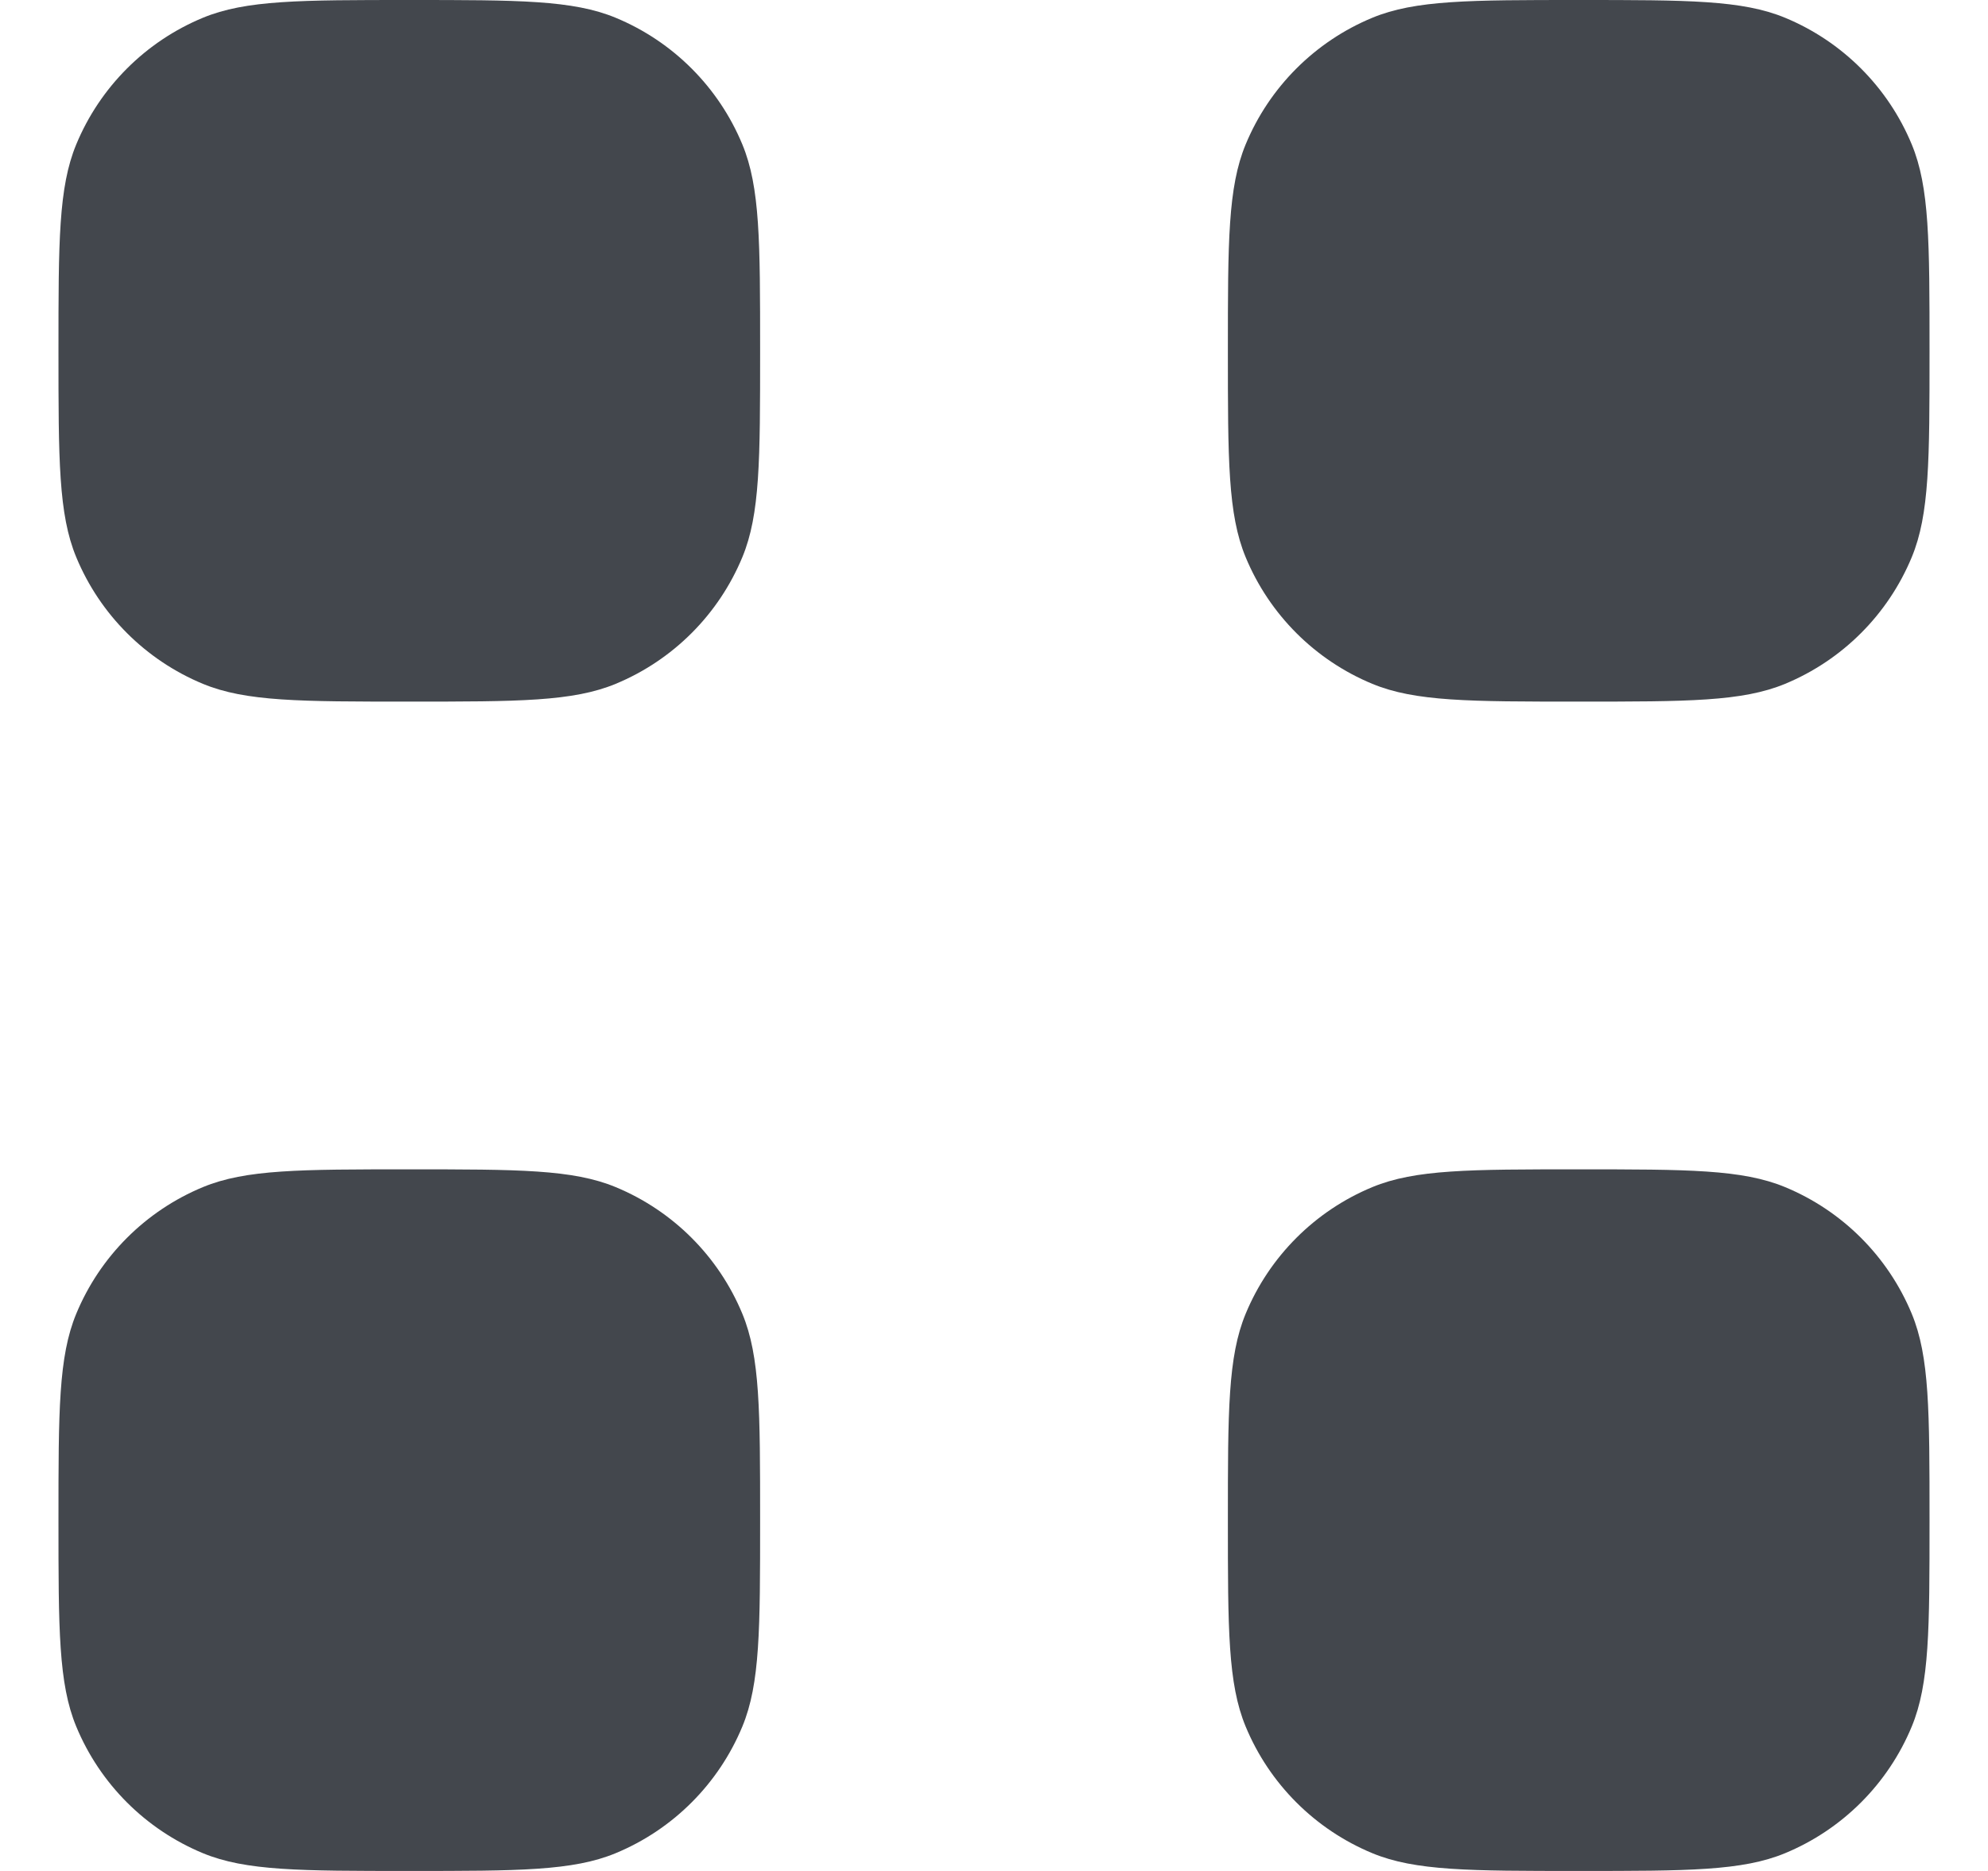 <svg width="17" height="16" viewBox="0 0 17 16" fill="none" xmlns="http://www.w3.org/2000/svg">
<path d="M0.5 3C0.5 2.068 0.5 1.602 0.652 1.235C0.855 0.745 1.245 0.355 1.735 0.152C2.102 0 2.568 0 3.5 0C4.432 0 4.898 0 5.265 0.152C5.755 0.355 6.145 0.745 6.348 1.235C6.5 1.602 6.5 2.068 6.5 3C6.5 3.932 6.5 4.398 6.348 4.765C6.145 5.255 5.755 5.645 5.265 5.848C4.898 6 4.432 6 3.5 6C2.568 6 2.102 6 1.735 5.848C1.245 5.645 0.855 5.255 0.652 4.765C0.5 4.398 0.5 3.932 0.5 3Z" fill="#43474D"/>
<path d="M10.5 3C10.5 2.068 10.5 1.602 10.652 1.235C10.855 0.745 11.245 0.355 11.735 0.152C12.102 0 12.568 0 13.5 0C14.432 0 14.898 0 15.265 0.152C15.755 0.355 16.145 0.745 16.348 1.235C16.5 1.602 16.5 2.068 16.5 3C16.5 3.932 16.5 4.398 16.348 4.765C16.145 5.255 15.755 5.645 15.265 5.848C14.898 6 14.432 6 13.5 6C12.568 6 12.102 6 11.735 5.848C11.245 5.645 10.855 5.255 10.652 4.765C10.5 4.398 10.5 3.932 10.5 3Z" fill="#43474D"/>
<path d="M0.5 13C0.5 12.068 0.5 11.602 0.652 11.235C0.855 10.745 1.245 10.355 1.735 10.152C2.102 10 2.568 10 3.5 10C4.432 10 4.898 10 5.265 10.152C5.755 10.355 6.145 10.745 6.348 11.235C6.5 11.602 6.5 12.068 6.5 13C6.5 13.932 6.5 14.398 6.348 14.765C6.145 15.255 5.755 15.645 5.265 15.848C4.898 16 4.432 16 3.5 16C2.568 16 2.102 16 1.735 15.848C1.245 15.645 0.855 15.255 0.652 14.765C0.5 14.398 0.5 13.932 0.5 13Z" fill="#43474D"/>
<path d="M10.5 13C10.5 12.068 10.5 11.602 10.652 11.235C10.855 10.745 11.245 10.355 11.735 10.152C12.102 10 12.568 10 13.5 10C14.432 10 14.898 10 15.265 10.152C15.755 10.355 16.145 10.745 16.348 11.235C16.5 11.602 16.5 12.068 16.5 13C16.5 13.932 16.5 14.398 16.348 14.765C16.145 15.255 15.755 15.645 15.265 15.848C14.898 16 14.432 16 13.5 16C12.568 16 12.102 16 11.735 15.848C11.245 15.645 10.855 15.255 10.652 14.765C10.5 14.398 10.5 13.932 10.5 13Z" fill="#43474D"/>
</svg>
